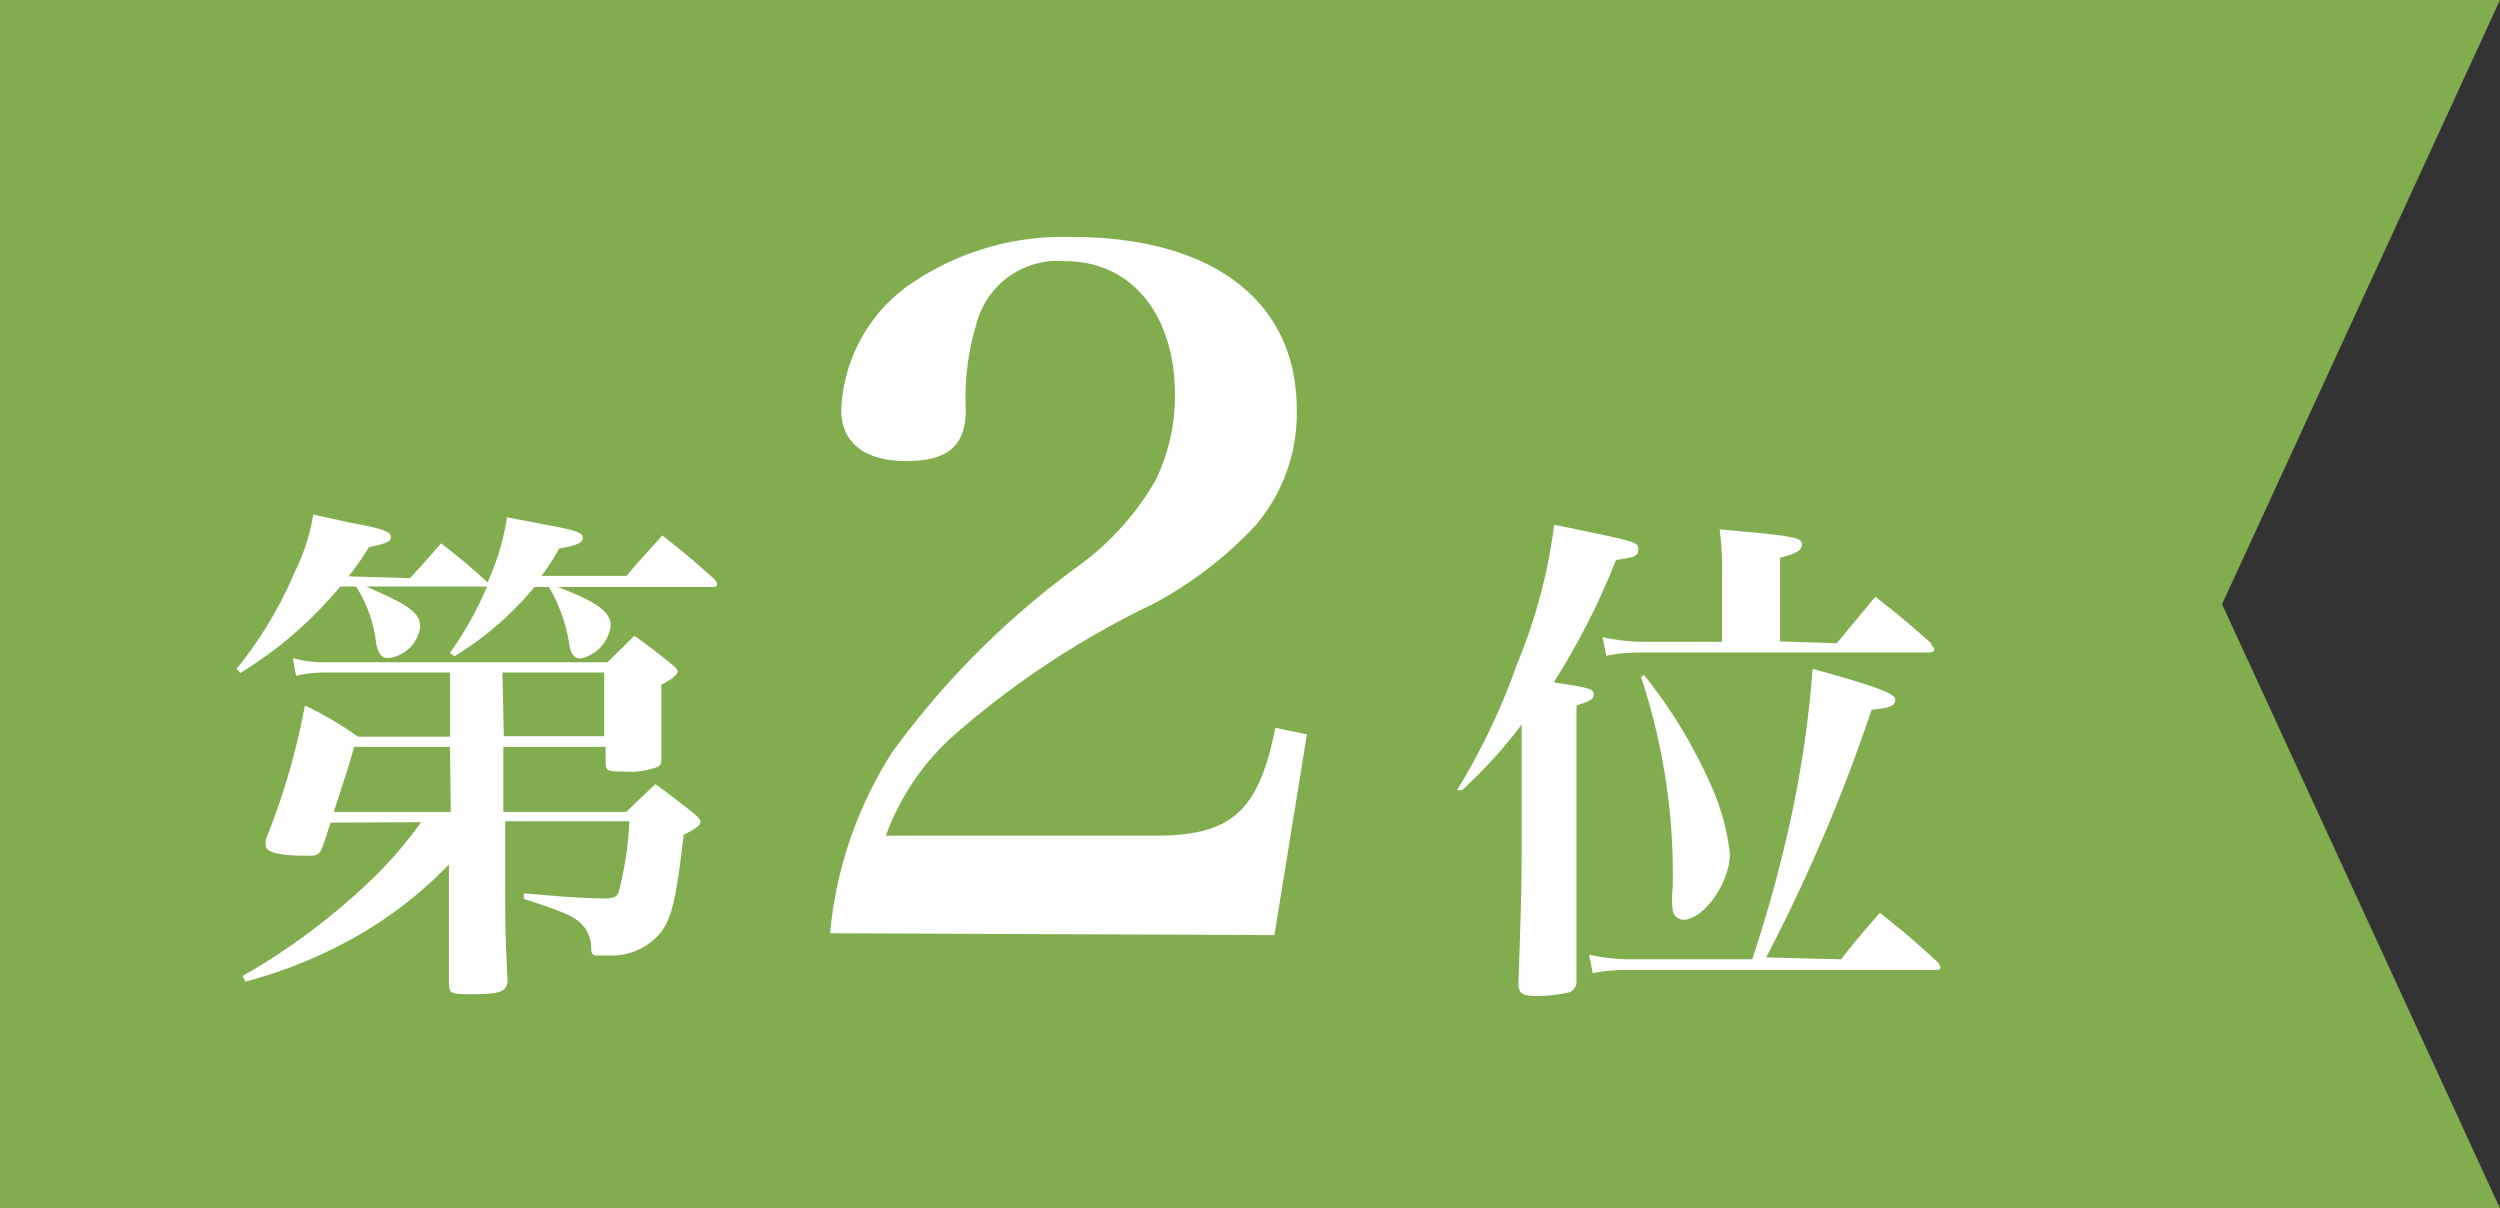 <svg xmlns="http://www.w3.org/2000/svg" viewBox="0 0 53.79 26"><rect x="0" y="0" width="53.79" height="26" fill="#333333" stroke="none"/><defs><style>.cls-1{fill:#81ad4e;}.cls-2{fill:#fff;}</style></defs><title>アセット 1</title><g id="レイヤー_2" data-name="レイヤー 2"><g id="sp"><polygon class="cls-1" points="53.79 26 0 26 0 0 53.79 0 47.81 13 53.79 26"/><path class="cls-2" d="M8.82,12.44c.3-.32.38-.42.67-.75.45.35.58.46,1,.84l0,0a5.37,5.37,0,0,0,.42-1.4l.78.15c.71.13.85.18.85.29s-.14.17-.51.23a4.25,4.25,0,0,1-.38.59h1.83c.26-.31.52-.59.77-.87.51.4.66.53,1.13.95,0,0,.05.07.05.09s0,.07-.1.07H12c.85.32,1.14.54,1.14.83a.83.83,0,0,1-.65.71c-.13,0-.21-.1-.24-.3a3.47,3.47,0,0,0-.44-1.24H11.5a6.87,6.87,0,0,1-1.72,1.49l-.1-.07a7.68,7.68,0,0,0,.8-1.43H7.88c.92.4,1.16.56,1.16.87a.78.78,0,0,1-.69.67c-.14,0-.22-.1-.26-.34a2.8,2.8,0,0,0-.43-1.2H7.32a8.64,8.64,0,0,1-2.15,1.86l-.08-.09a8.58,8.58,0,0,0,1.25-2.08,4.3,4.3,0,0,0,.4-1.24l.77.17c.75.14.9.2.9.31s-.09.14-.47.22a6.06,6.06,0,0,1-.44.63ZM7.11,17.7c-.07.22-.09.3-.17.52s-.17.19-.43.19c-.5,0-.79-.08-.79-.21a.42.42,0,0,1,0-.14,15,15,0,0,0,.84-2.88,7.24,7.24,0,0,1,1.14.67H9.68V14.47H7a2.75,2.75,0,0,0-.63.07l-.07-.38a2.6,2.6,0,0,0,.69.09h6.08l.58-.57c.36.26.47.34.81.62.09.07.12.11.12.15s-.08.15-.35.28V15c0,.24,0,.53,0,1.28,0,.12,0,.18-.08.22a1.73,1.73,0,0,1-.75.1c-.32,0-.37,0-.37-.22v-.31h-2.2l0,1.4h2.64l.63-.6c.36.26.47.35.84.64.09.08.13.12.13.18s-.09.14-.36.27c-.18,1.55-.28,1.91-.61,2.23a1.38,1.38,0,0,1-.9.37l-.31,0c-.12,0-.17,0-.17-.17a.74.74,0,0,0-.14-.43c-.19-.23-.33-.3-1.31-.62v-.12c1,.09,1.43.11,1.74.11s.29-.09.35-.34a6.84,6.84,0,0,0,.18-1.32H10.87l0,1.14c0,1.21,0,1.21.05,2.27,0,.25-.14.31-.75.31-.44,0-.51,0-.51-.22,0-1.14,0-1.4,0-2V18.6A8.82,8.82,0,0,1,7.5,20.24a9.94,9.94,0,0,1-2.22.88L5.22,21a14.16,14.16,0,0,0,2.6-1.91,8.91,8.91,0,0,0,1.24-1.4Zm2.57-1.63H7.62c-.15.53-.18.6-.44,1.4H9.7Zm1.16-.23H13V14.47H10.81Z"/><path class="cls-2" d="M17.86,20.08a8.69,8.69,0,0,1,1.34-3.9,18.11,18.11,0,0,1,4-4,5.93,5.93,0,0,0,1.66-1.84,4.14,4.14,0,0,0,.42-1.84c0-1.74-.94-2.88-2.36-2.88A1.81,1.81,0,0,0,21,7a5.47,5.47,0,0,0-.22,1.82c0,.78-.4,1.1-1.28,1.1S18.1,9.54,18.1,8.82A3.46,3.46,0,0,1,19.76,6a5.8,5.8,0,0,1,3.32-.9c3,0,4.82,1.38,4.82,3.7a3.71,3.71,0,0,1-.9,2.52A8.41,8.41,0,0,1,24.8,13a18.87,18.87,0,0,0-4.16,2.72,5.33,5.33,0,0,0-1.58,2.26h5.8c1.64,0,2.22-.52,2.58-2.32l.68.14-.7,4.32Z"/><path class="cls-2" d="M31.35,17a14.24,14.24,0,0,0,1.29-2.71,11.62,11.62,0,0,0,.8-3c1.8.37,1.81.37,1.81.53s-.12.17-.48.23a15.57,15.57,0,0,1-1.34,2.63c.77.12.86.14.86.26s-.11.15-.37.24v5.93a.24.24,0,0,1-.19.25,3.25,3.25,0,0,1-.66.07c-.31,0-.4-.06-.4-.26v0c.06-1.74.07-2.16.07-3V15.59A10.41,10.41,0,0,1,31.46,17Zm8.26,3.64c.35-.44.46-.57.84-1,.56.45.73.59,1.25,1.07,0,0,.05.07.05.1s0,.06-.11.06H35a3.39,3.39,0,0,0-.73.07l-.08-.4a4,4,0,0,0,.86.1h2.65a28.92,28.92,0,0,0,.81-2.93A23.53,23.53,0,0,0,39,14.39c1.4.39,1.78.53,1.78.67s-.17.18-.51.21A36.64,36.64,0,0,1,38,20.6Zm-.09-6.8.83-1c.54.42.69.55,1.2,1,0,.06.07.09.07.12s0,.08-.13.08H35.31a3.61,3.61,0,0,0-.75.07l-.08-.4a4.56,4.56,0,0,0,.86.1h1.71V12.47A7.05,7.05,0,0,0,37,11.39c1.62.14,1.77.18,1.77.32s-.13.2-.47.29v1.8Zm-4.15.68a10.52,10.52,0,0,1,1.4,2.28,4.92,4.92,0,0,1,.45,1.57c0,.63-.57,1.42-1,1.42a.25.25,0,0,1-.23-.19,2.17,2.17,0,0,1,0-.5,13.51,13.51,0,0,0-.68-4.53Z"/></g></g></svg>